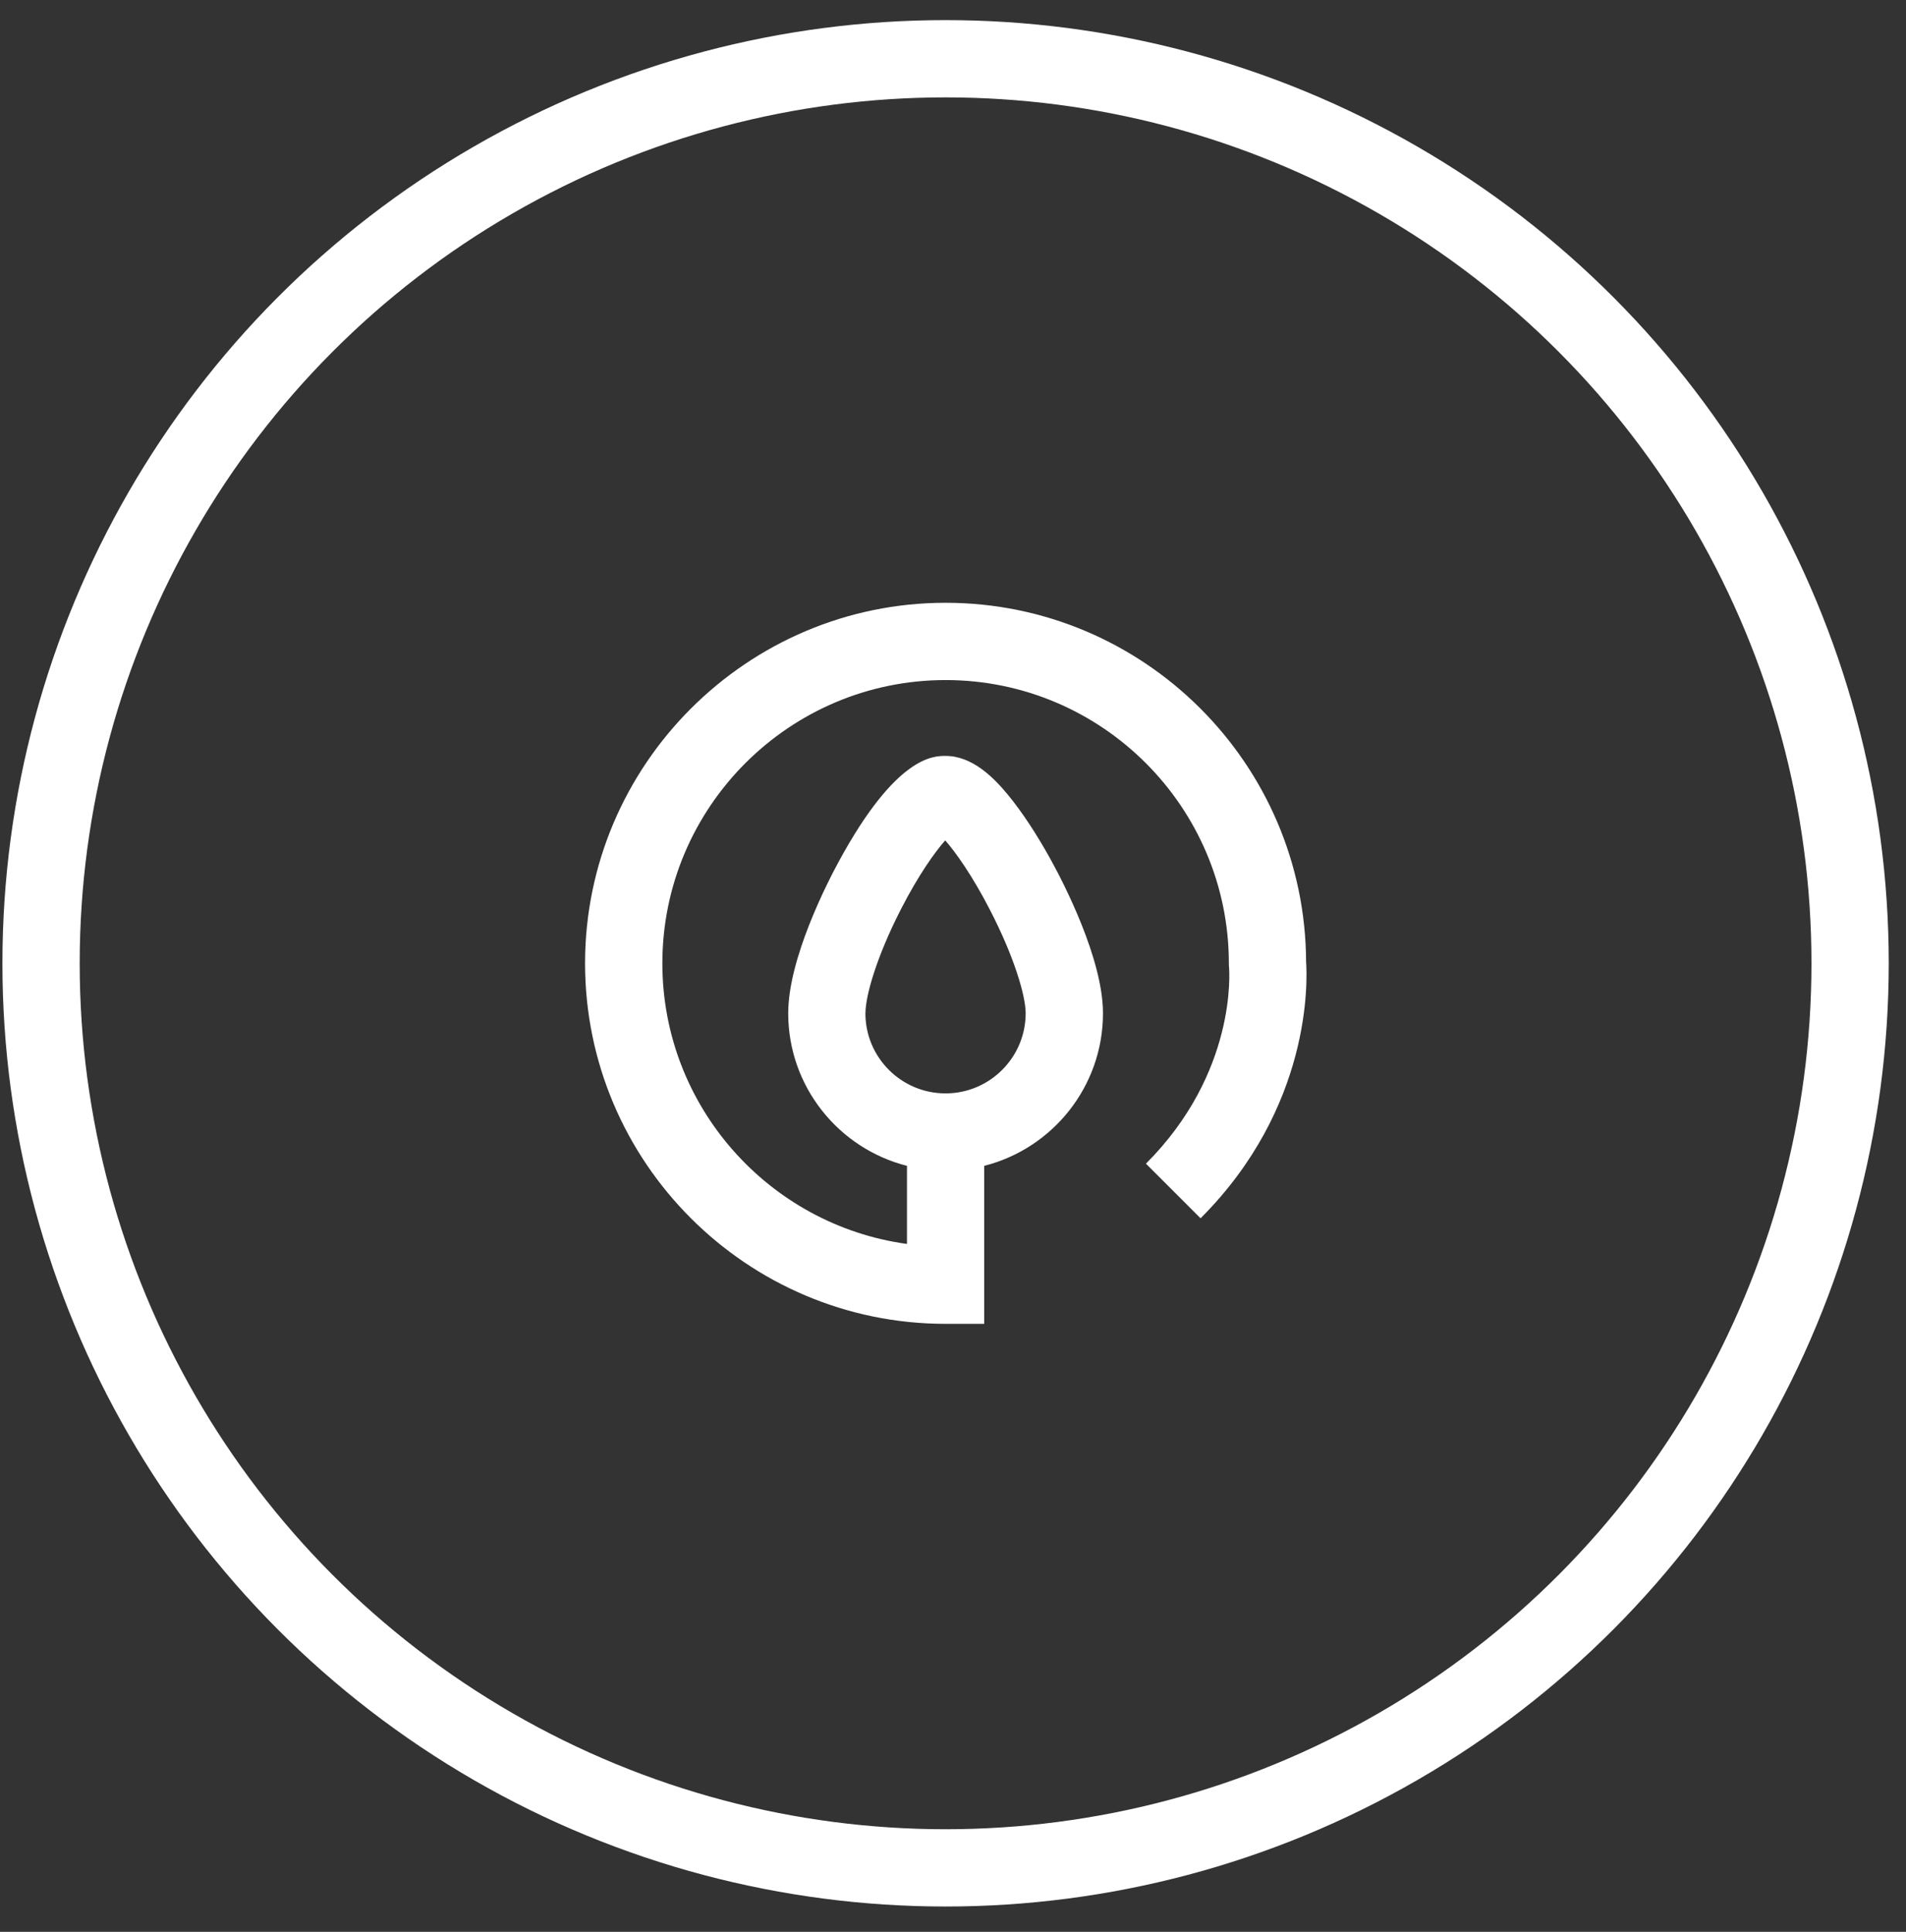 <svg width="74" height="75" viewBox="0 0 74 75" fill="none" xmlns="http://www.w3.org/2000/svg">
<rect x="0" y="0" width="74" height="75" fill="#333333" stroke="none"/>
<circle cx="36.712" cy="37.399" r="35.118" stroke="white" stroke-width="3"/>
<path d="M36.712 51.396H38.212V45.262C40.858 44.592 42.823 42.19 42.823 39.338C42.823 37.231 41.289 34.272 40.818 33.416C40.263 32.405 39.681 31.522 39.136 30.861C38.6 30.211 37.765 29.347 36.712 29.347C36.239 29.347 34.798 29.347 32.58 33.42C32.116 34.272 30.602 37.217 30.602 39.338C30.602 42.19 32.566 44.591 35.213 45.262V48.294C29.857 47.56 25.716 42.954 25.716 37.399C25.716 31.335 30.649 26.402 36.713 26.402C42.777 26.402 47.71 31.335 47.71 37.399V37.464L47.716 37.538C47.73 37.704 48.028 41.64 44.491 45.177L46.612 47.298C50.923 42.987 50.761 38.079 50.709 37.338C50.676 29.648 44.41 23.402 36.712 23.402C29.014 23.402 22.715 29.681 22.715 37.399C22.715 45.117 28.994 51.396 36.712 51.396ZM33.601 39.338C33.601 38.668 34.026 37.16 34.976 35.304C35.666 33.957 36.298 33.08 36.698 32.626C37.1 33.086 37.734 33.967 38.429 35.313C39.391 37.175 39.821 38.676 39.821 39.338C39.821 41.053 38.426 42.449 36.71 42.449C34.994 42.449 33.599 41.054 33.599 39.338H33.601Z" fill="white"/>
</svg>
